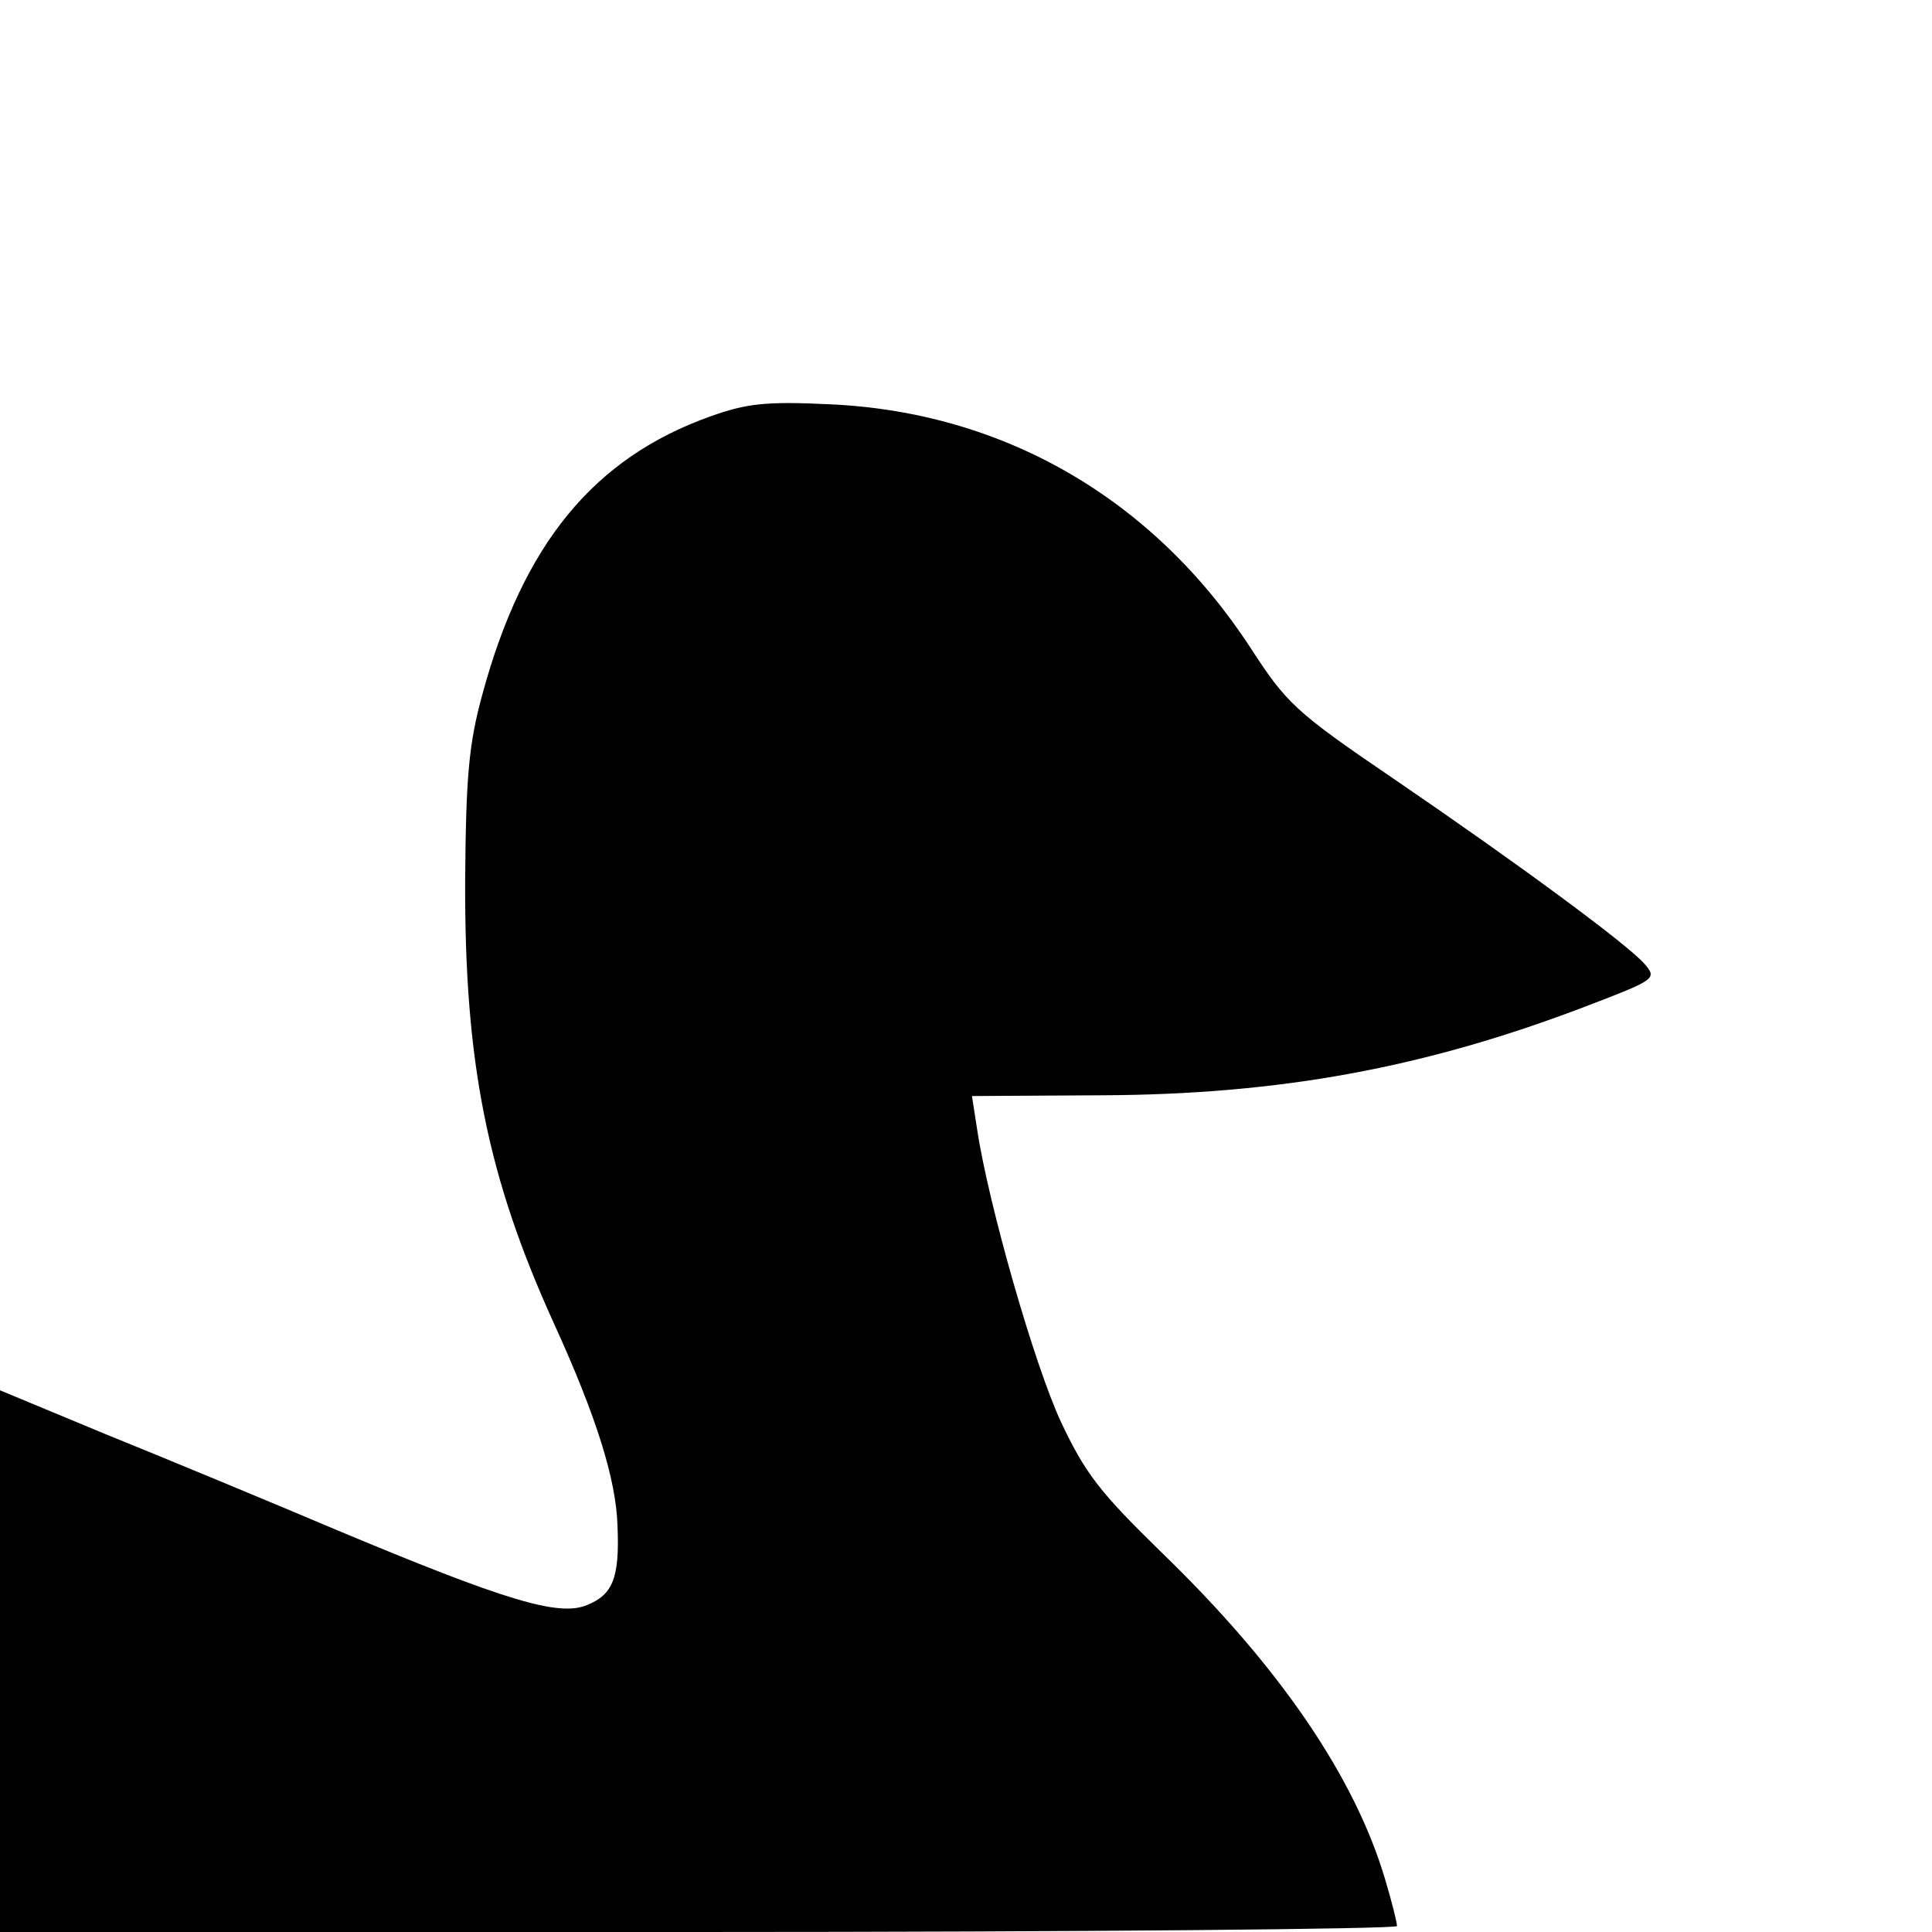 <?xml version="1.0" standalone="no"?>
<!DOCTYPE svg PUBLIC "-//W3C//DTD SVG 20010904//EN"
 "http://www.w3.org/TR/2001/REC-SVG-20010904/DTD/svg10.dtd">
<svg version="1.0" xmlns="http://www.w3.org/2000/svg"
 width="260pt" height="260pt" viewBox="0 0 260 260"
 preserveAspectRatio="xMidYMid meet">
<g transform="translate(0,260) scale(0.1,-0.1)"
fill="#000000" stroke="none">
<path d="M957 2040 c-158 -56 -253 -172 -308 -375 -18 -66 -22 -109 -23 -250
-1 -246 30 -399 119 -595 58 -127 84 -211 86 -273 3 -70 -6 -93 -41 -107 -38
-16 -110 6 -337 101 -92 39 -232 97 -311 129 l-142 59 0 -365 0 -364 940 0
c517 0 940 4 940 8 0 5 -7 33 -16 63 -41 138 -142 286 -300 439 -83 81 -103
106 -136 176 -36 77 -98 294 -113 394 l-7 45 174 1 c241 1 436 37 653 120 94
36 95 37 78 57 -24 27 -169 134 -339 250 -131 89 -143 101 -191 175 -131 201
-333 318 -568 328 -84 4 -110 1 -158 -16z"/>
</g>
</svg>
